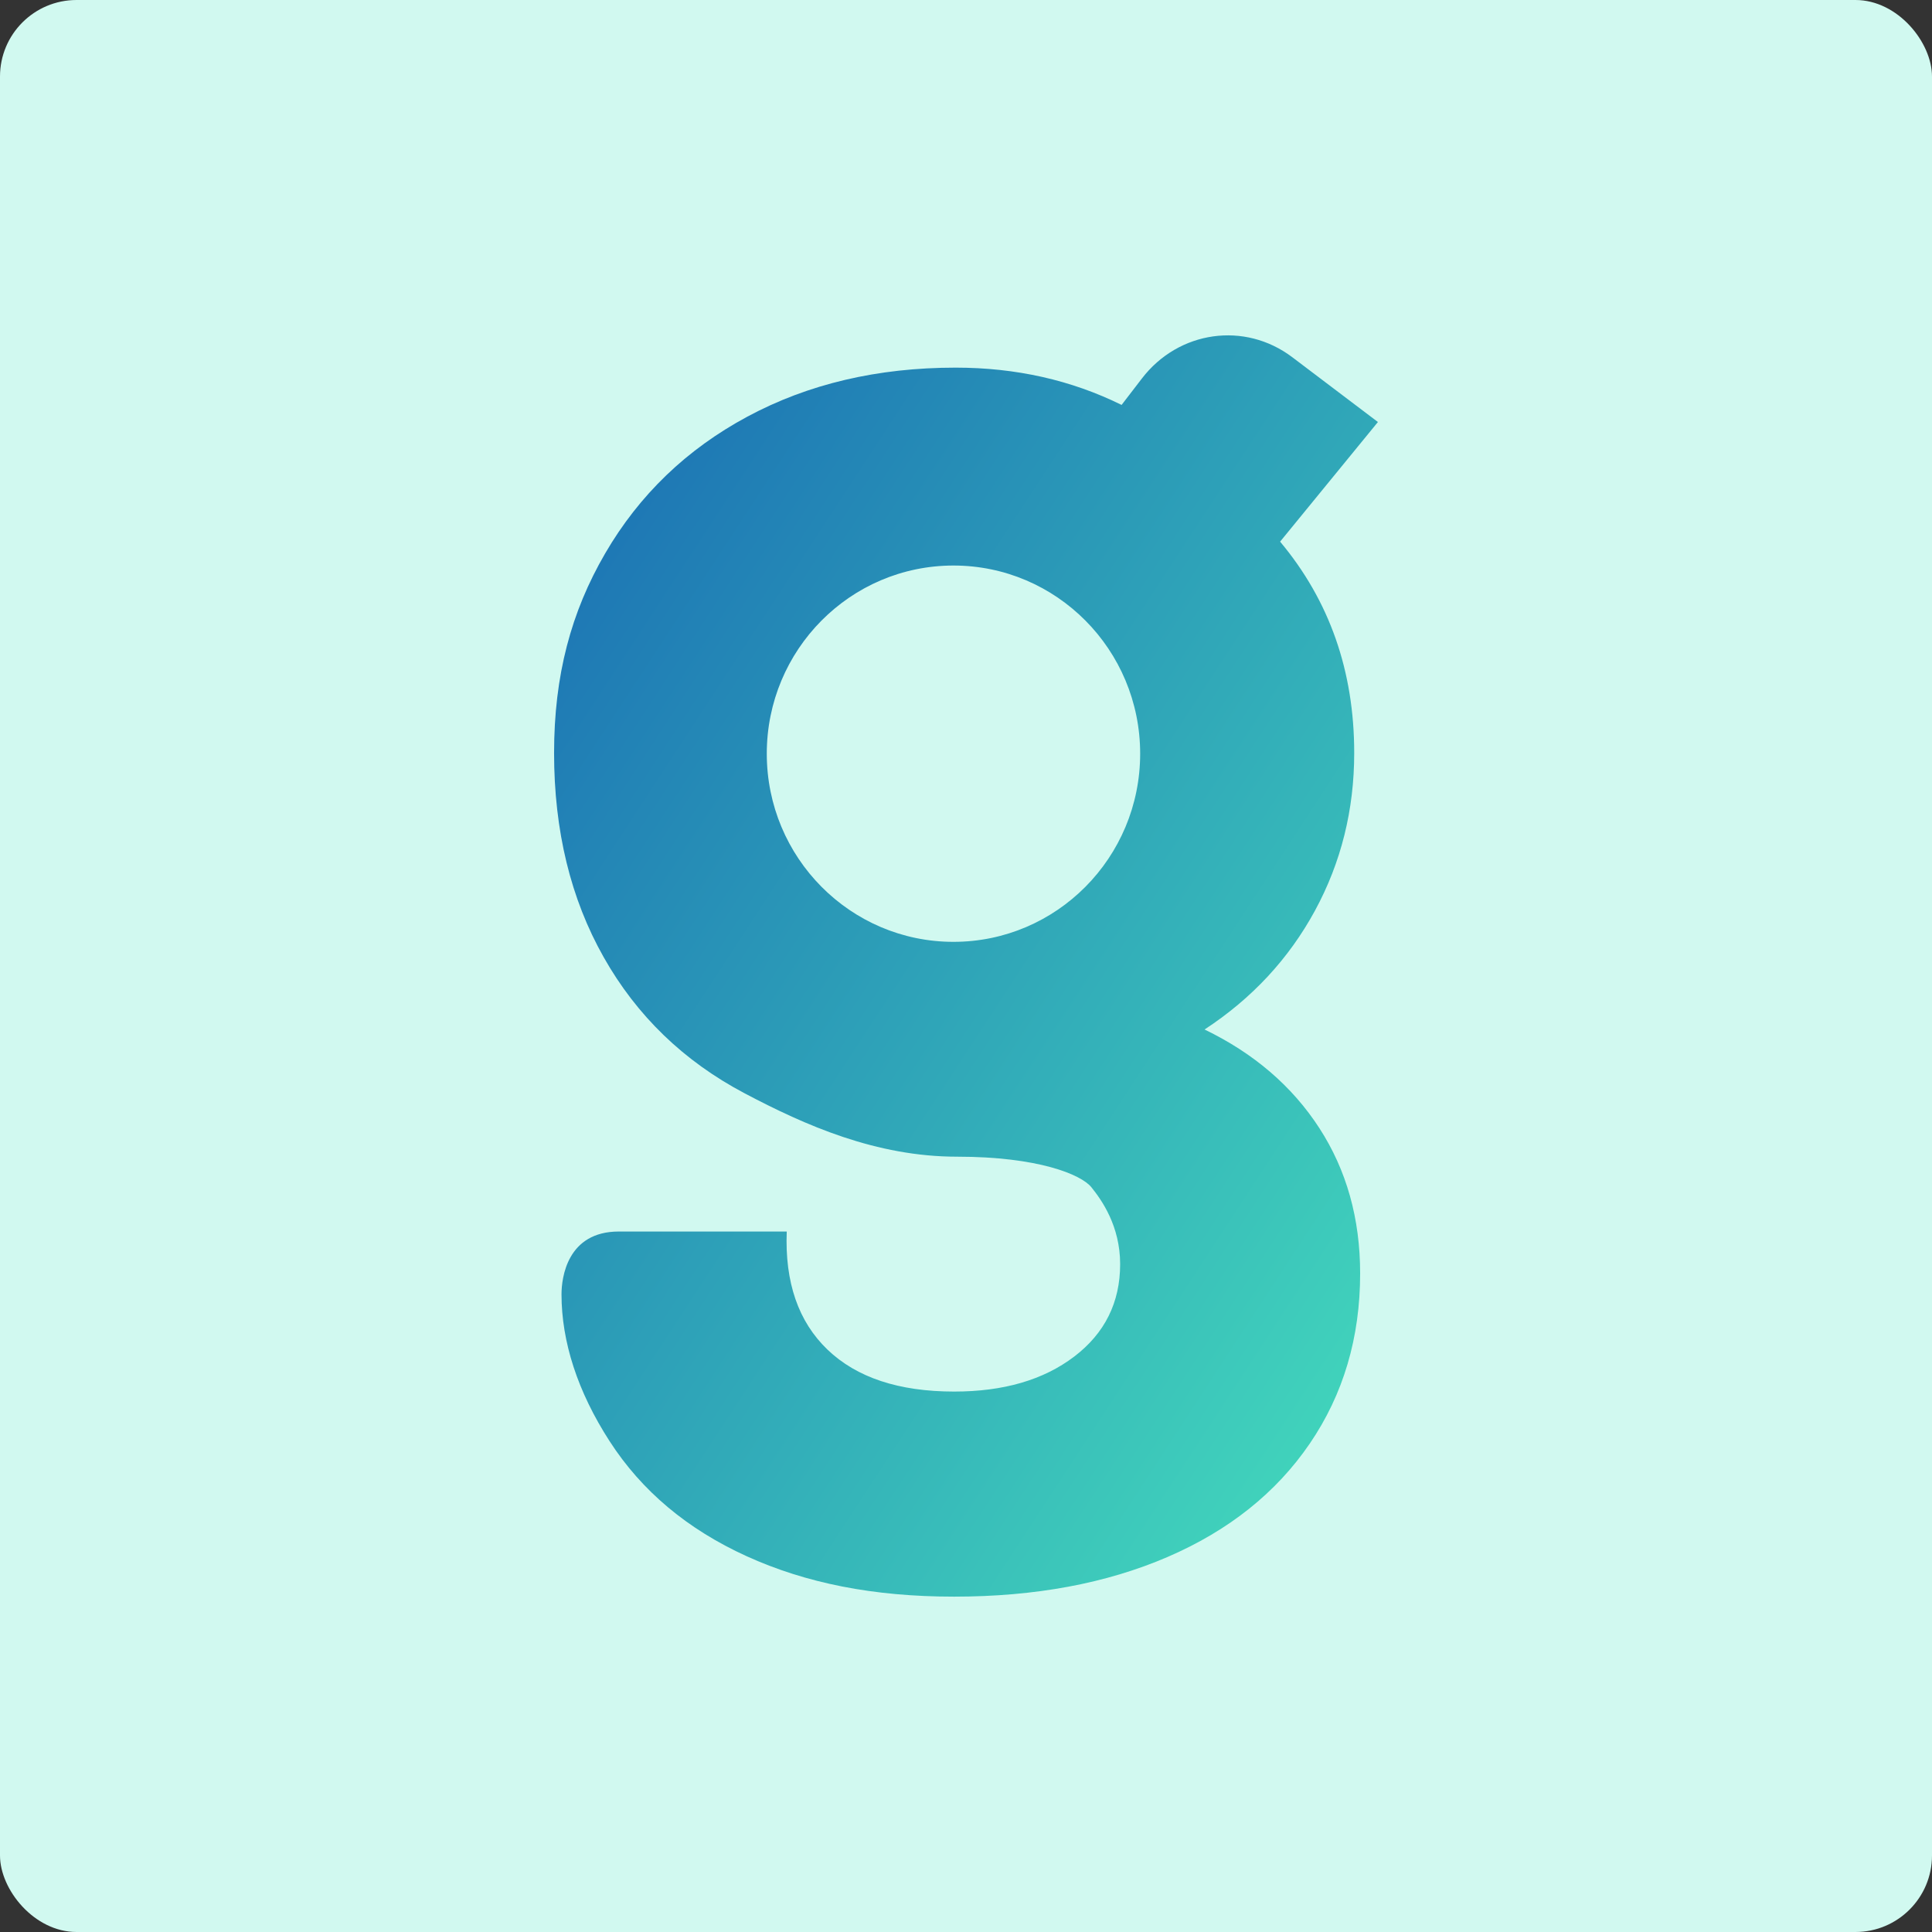 <svg width="129" height="129" viewBox="0 0 129 129" fill="none" xmlns="http://www.w3.org/2000/svg">
<rect x="0" y="0" width="129" height="129" fill="#333333" stroke="none"/>
<rect width="129" height="129" rx="5.111" fill="#D1F9F0"/>
<path d="M88.096 75.328C86.281 72.527 83.725 70.331 80.429 68.74C83.595 66.666 86.052 64.021 87.8 60.805C89.546 57.588 90.421 54.079 90.421 50.275C90.421 44.812 88.772 40.107 85.473 36.166L92.004 28.178L86.287 23.852C83.114 21.451 78.701 22.073 76.247 25.269L74.889 27.037C71.525 25.377 67.83 24.547 63.808 24.547C58.597 24.547 53.965 25.637 49.908 27.816C45.851 29.995 42.685 33.039 40.41 36.946C38.134 40.855 36.996 45.09 36.996 50.277C36.996 55.463 38.101 60.012 40.312 63.919C42.52 67.827 45.654 70.854 49.711 72.996C53.768 75.142 58.5 77.232 63.908 77.232C69.316 77.232 72.187 78.423 72.871 79.272C73.554 80.121 74.792 81.85 74.792 84.408C74.792 86.965 73.768 89.024 71.724 90.58C69.68 92.136 67.009 92.915 63.711 92.915C60.016 92.915 57.197 91.981 55.252 90.114C53.305 88.247 52.398 85.616 52.531 82.229H41.318C37.873 82.229 37.492 85.314 37.492 86.422C37.492 89.577 38.562 92.915 40.707 96.234C42.849 99.554 45.9 102.111 49.858 103.911C53.816 105.707 58.303 106.608 63.709 106.608C69.116 106.608 73.865 105.724 77.955 103.961C82.043 102.198 85.21 99.674 87.453 96.389C89.695 93.103 90.817 89.316 90.817 85.028C90.817 81.362 89.909 78.129 88.096 75.328ZM63.664 62.887C56.779 62.887 51.198 57.263 51.198 50.324C51.198 43.385 56.779 37.761 63.664 37.761C70.549 37.761 76.129 43.385 76.129 50.324C76.129 57.263 70.549 62.887 63.664 62.887Z" fill="url(#paint0_linear_726_1248)"/>
<defs>
<linearGradient id="paint0_linear_726_1248" x1="36.996" y1="22.392" x2="114.111" y2="72.762" gradientUnits="userSpaceOnUse">
<stop stop-color="#196BB4"/>
<stop offset="1" stop-color="#45DEBC"/>
</linearGradient>
</defs>
</svg>
